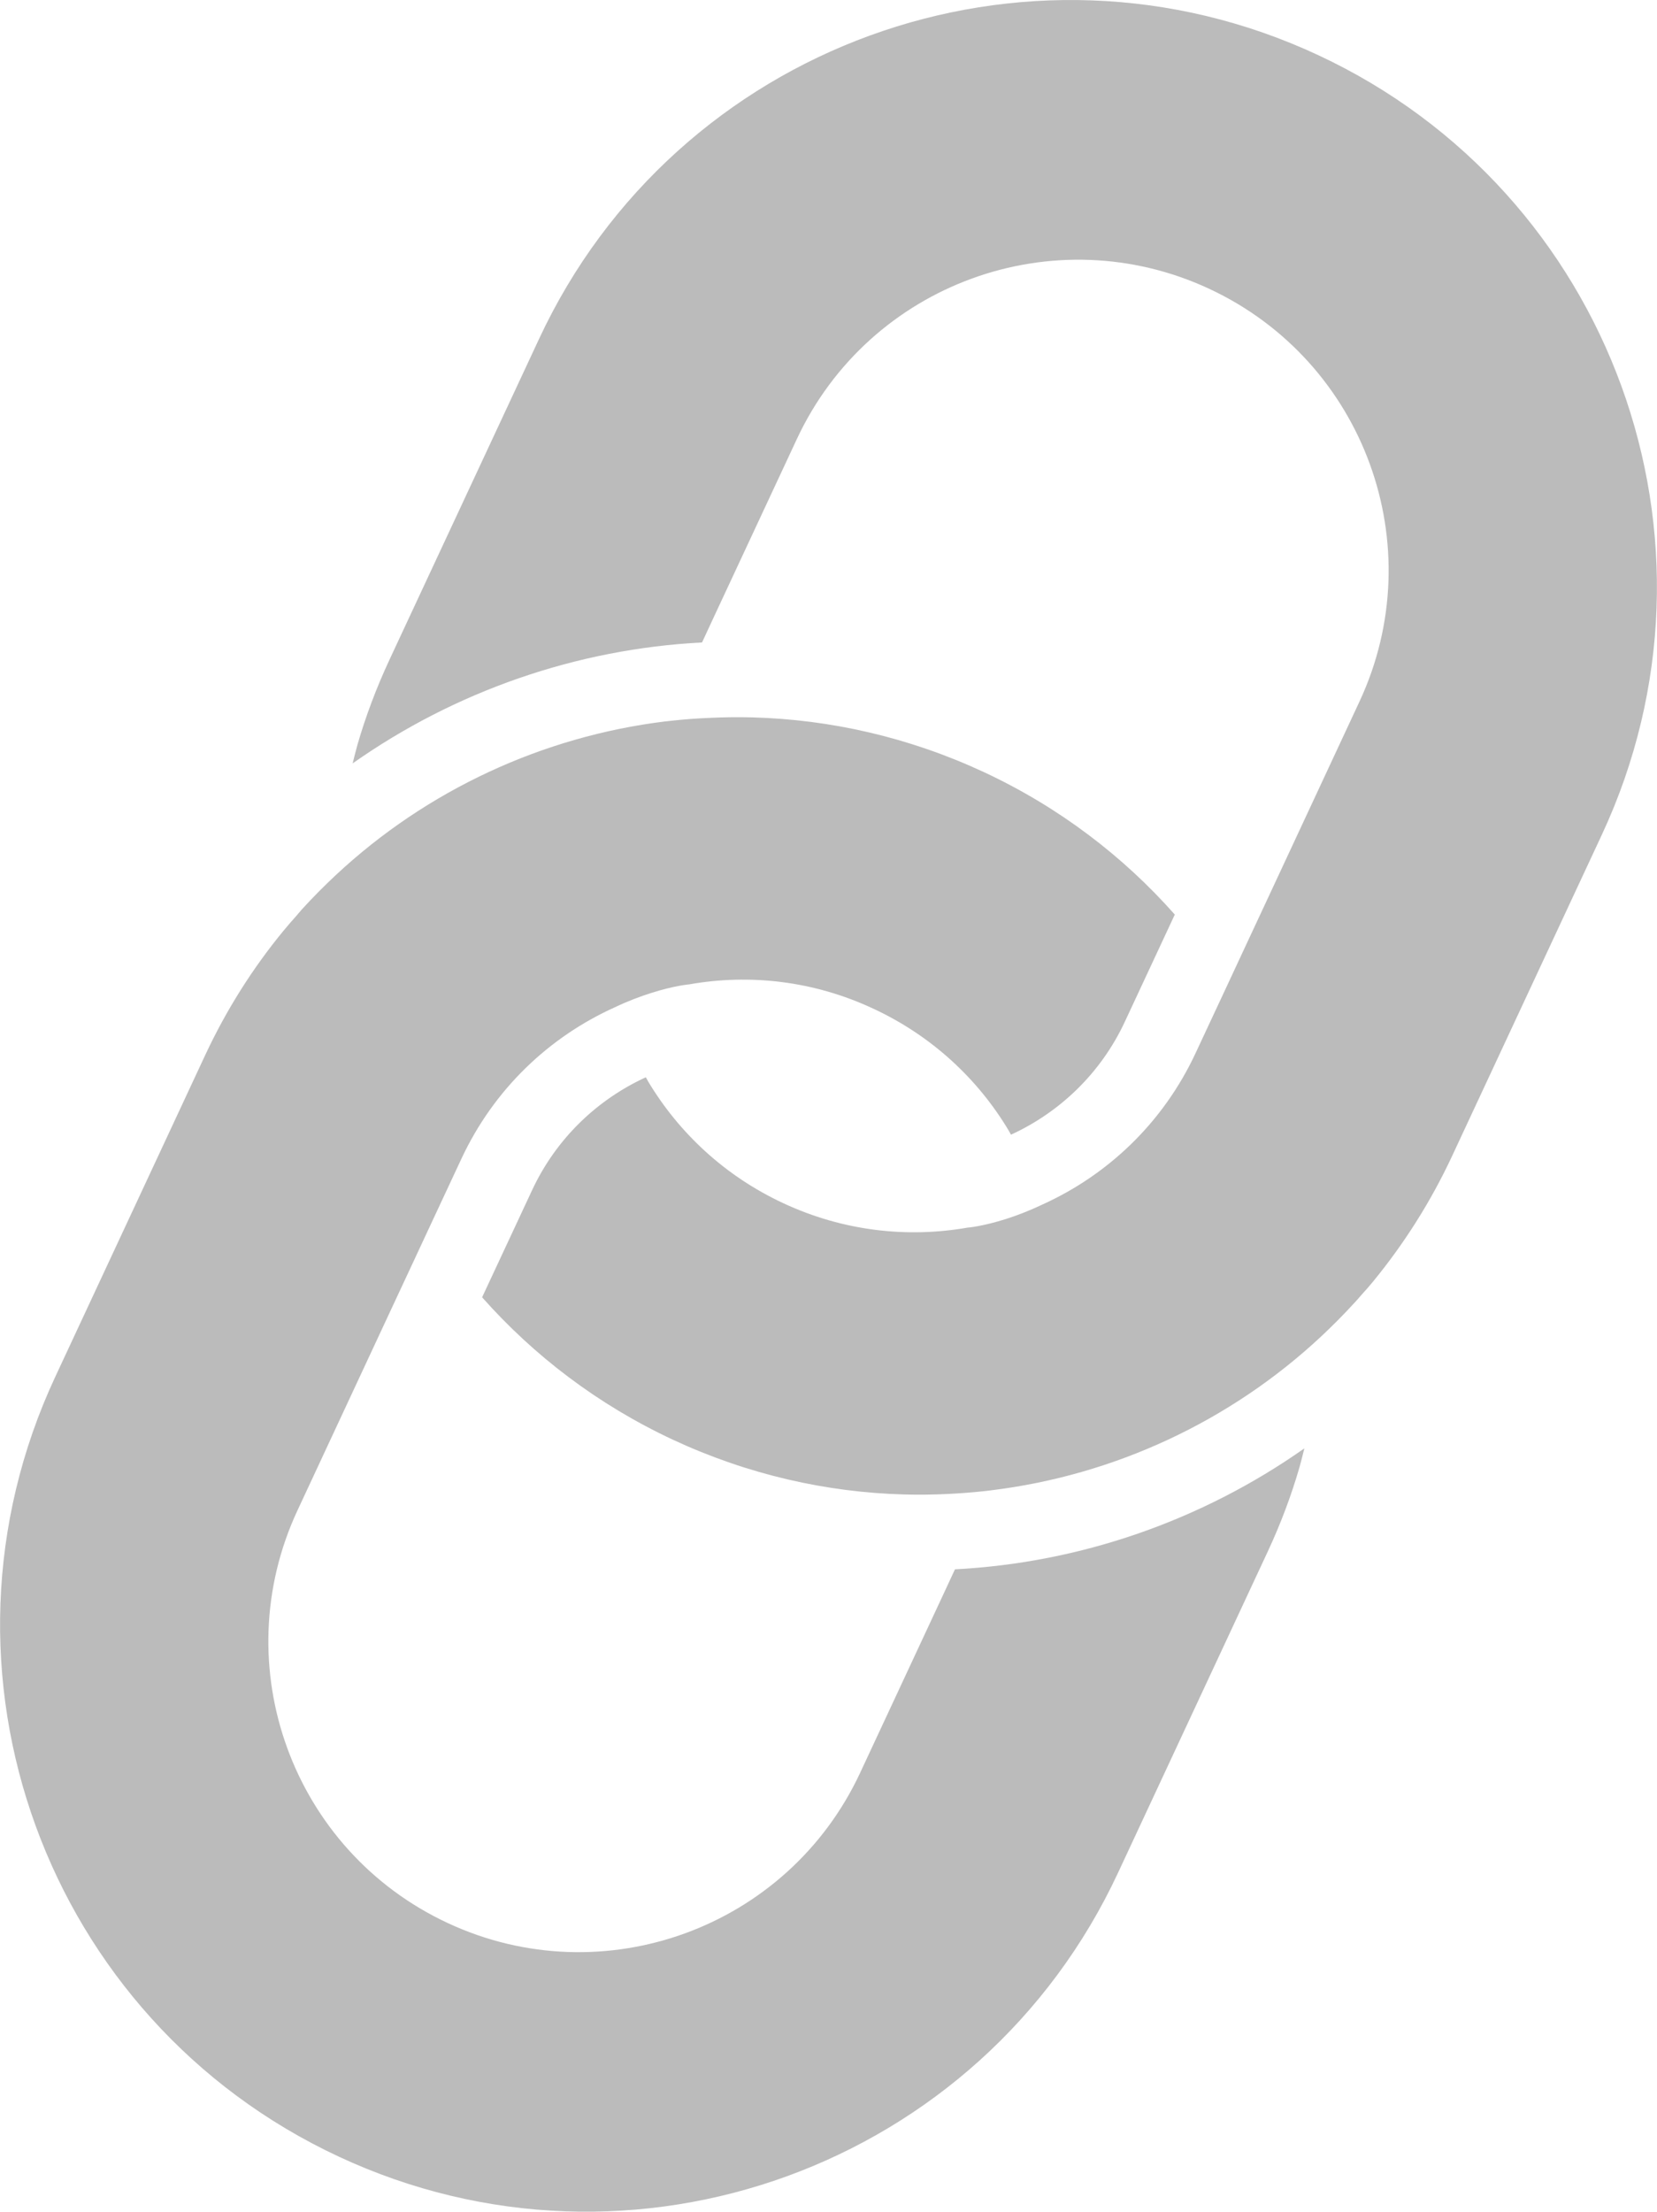 <?xml version="1.0" encoding="utf-8"?>
<!-- Generator: Adobe Illustrator 17.1.0, SVG Export Plug-In . SVG Version: 6.00 Build 0)  -->
<!DOCTYPE svg PUBLIC "-//W3C//DTD SVG 1.1//EN" "http://www.w3.org/Graphics/SVG/1.1/DTD/svg11.dtd">
<svg version="1.1" id="Layer_1" xmlns="http://www.w3.org/2000/svg" xmlns:xlink="http://www.w3.org/1999/xlink" x="0px" y="0px"
	 viewBox="0 0 16.831 22.457" enable-background="new 0 0 16.831 22.457" xml:space="preserve">
<path id="Shape_2_" fill="#BBBBBB" d="M13.39,0.56c2.981,1.39,4.271,4.933,2.881,7.915l-1.521,3.262
	c-0.217,0.465-0.487,0.889-0.798,1.269c-0.044,0.054-0.089,0.104-0.134,0.154c-0.017,0.02-0.034,0.04-0.052,0.059
	c-0.123,0.135-0.234,0.245-0.348,0.352c-0.926,0.864-2.102,1.407-3.344,1.56c-0.022,0.002-0.043,0.006-0.065,0.008
	c-0.145,0.016-0.266,0.024-0.386,0.03c-0.145,0.007-0.29,0.009-0.435,0.005c-0.791-0.021-1.59-0.201-2.353-0.556
	c-0.763-0.356-1.413-0.854-1.938-1.446l0.507-1.086c0.246-0.528,0.664-0.922,1.156-1.148c0.009,0.015,0.016,0.03,0.025,0.045
	c0.313,0.521,0.778,0.957,1.37,1.233c0.608,0.284,1.261,0.356,1.876,0.248c0.001,0.001,0.149-0.012,0.384-0.086
	c0.107-0.034,0.23-0.08,0.369-0.146c0.664-0.299,1.229-0.828,1.561-1.541l0.319-0.683l0.192-0.412l0.197-0.422l0.956-2.051
	c0.736-1.578,0.053-3.454-1.525-4.19c-1.578-0.736-3.454-0.053-4.19,1.525L7.255,6.256L7.131,6.523
	C5.857,6.589,4.624,7.017,3.582,7.751c0.016-0.063,0.031-0.127,0.049-0.19c0.084-0.29,0.192-0.576,0.323-0.858L5.476,3.44
	C6.866,0.459,10.41-0.831,13.39,0.56z M4.686,11.767L4.367,12.45l-0.192,0.412l-0.197,0.422l-0.956,2.051
	c-0.736,1.578-0.053,3.454,1.525,4.19c1.578,0.736,3.454,0.053,4.19-1.525l0.839-1.799L9.7,15.934
	c1.274-0.066,2.507-0.495,3.549-1.228c-0.016,0.063-0.031,0.127-0.049,0.19c-0.084,0.29-0.192,0.577-0.323,0.858l-1.521,3.262
	c-1.39,2.981-4.934,4.271-7.915,2.881c-2.981-1.39-4.271-4.933-2.881-7.915l1.521-3.262c0.217-0.466,0.486-0.89,0.798-1.269
	c0.044-0.054,0.089-0.104,0.133-0.154c0.017-0.02,0.034-0.04,0.051-0.06c0.123-0.135,0.234-0.245,0.348-0.352
	c0.926-0.864,2.102-1.407,3.344-1.56C6.777,7.324,6.799,7.32,6.82,7.318c0.145-0.016,0.266-0.024,0.387-0.029
	c0.145-0.007,0.29-0.009,0.435-0.005c0.791,0.021,1.59,0.201,2.353,0.556c0.763,0.356,1.414,0.854,1.938,1.446l-0.507,1.087
	c-0.246,0.528-0.665,0.922-1.157,1.148c-0.008-0.015-0.016-0.03-0.025-0.045c-0.312-0.521-0.778-0.957-1.37-1.233
	C8.267,9.958,7.614,9.886,6.999,9.995c-0.001,0-0.149,0.012-0.384,0.087c-0.107,0.034-0.23,0.079-0.369,0.145
	C5.582,10.526,5.018,11.055,4.686,11.767z"/>
</svg>
